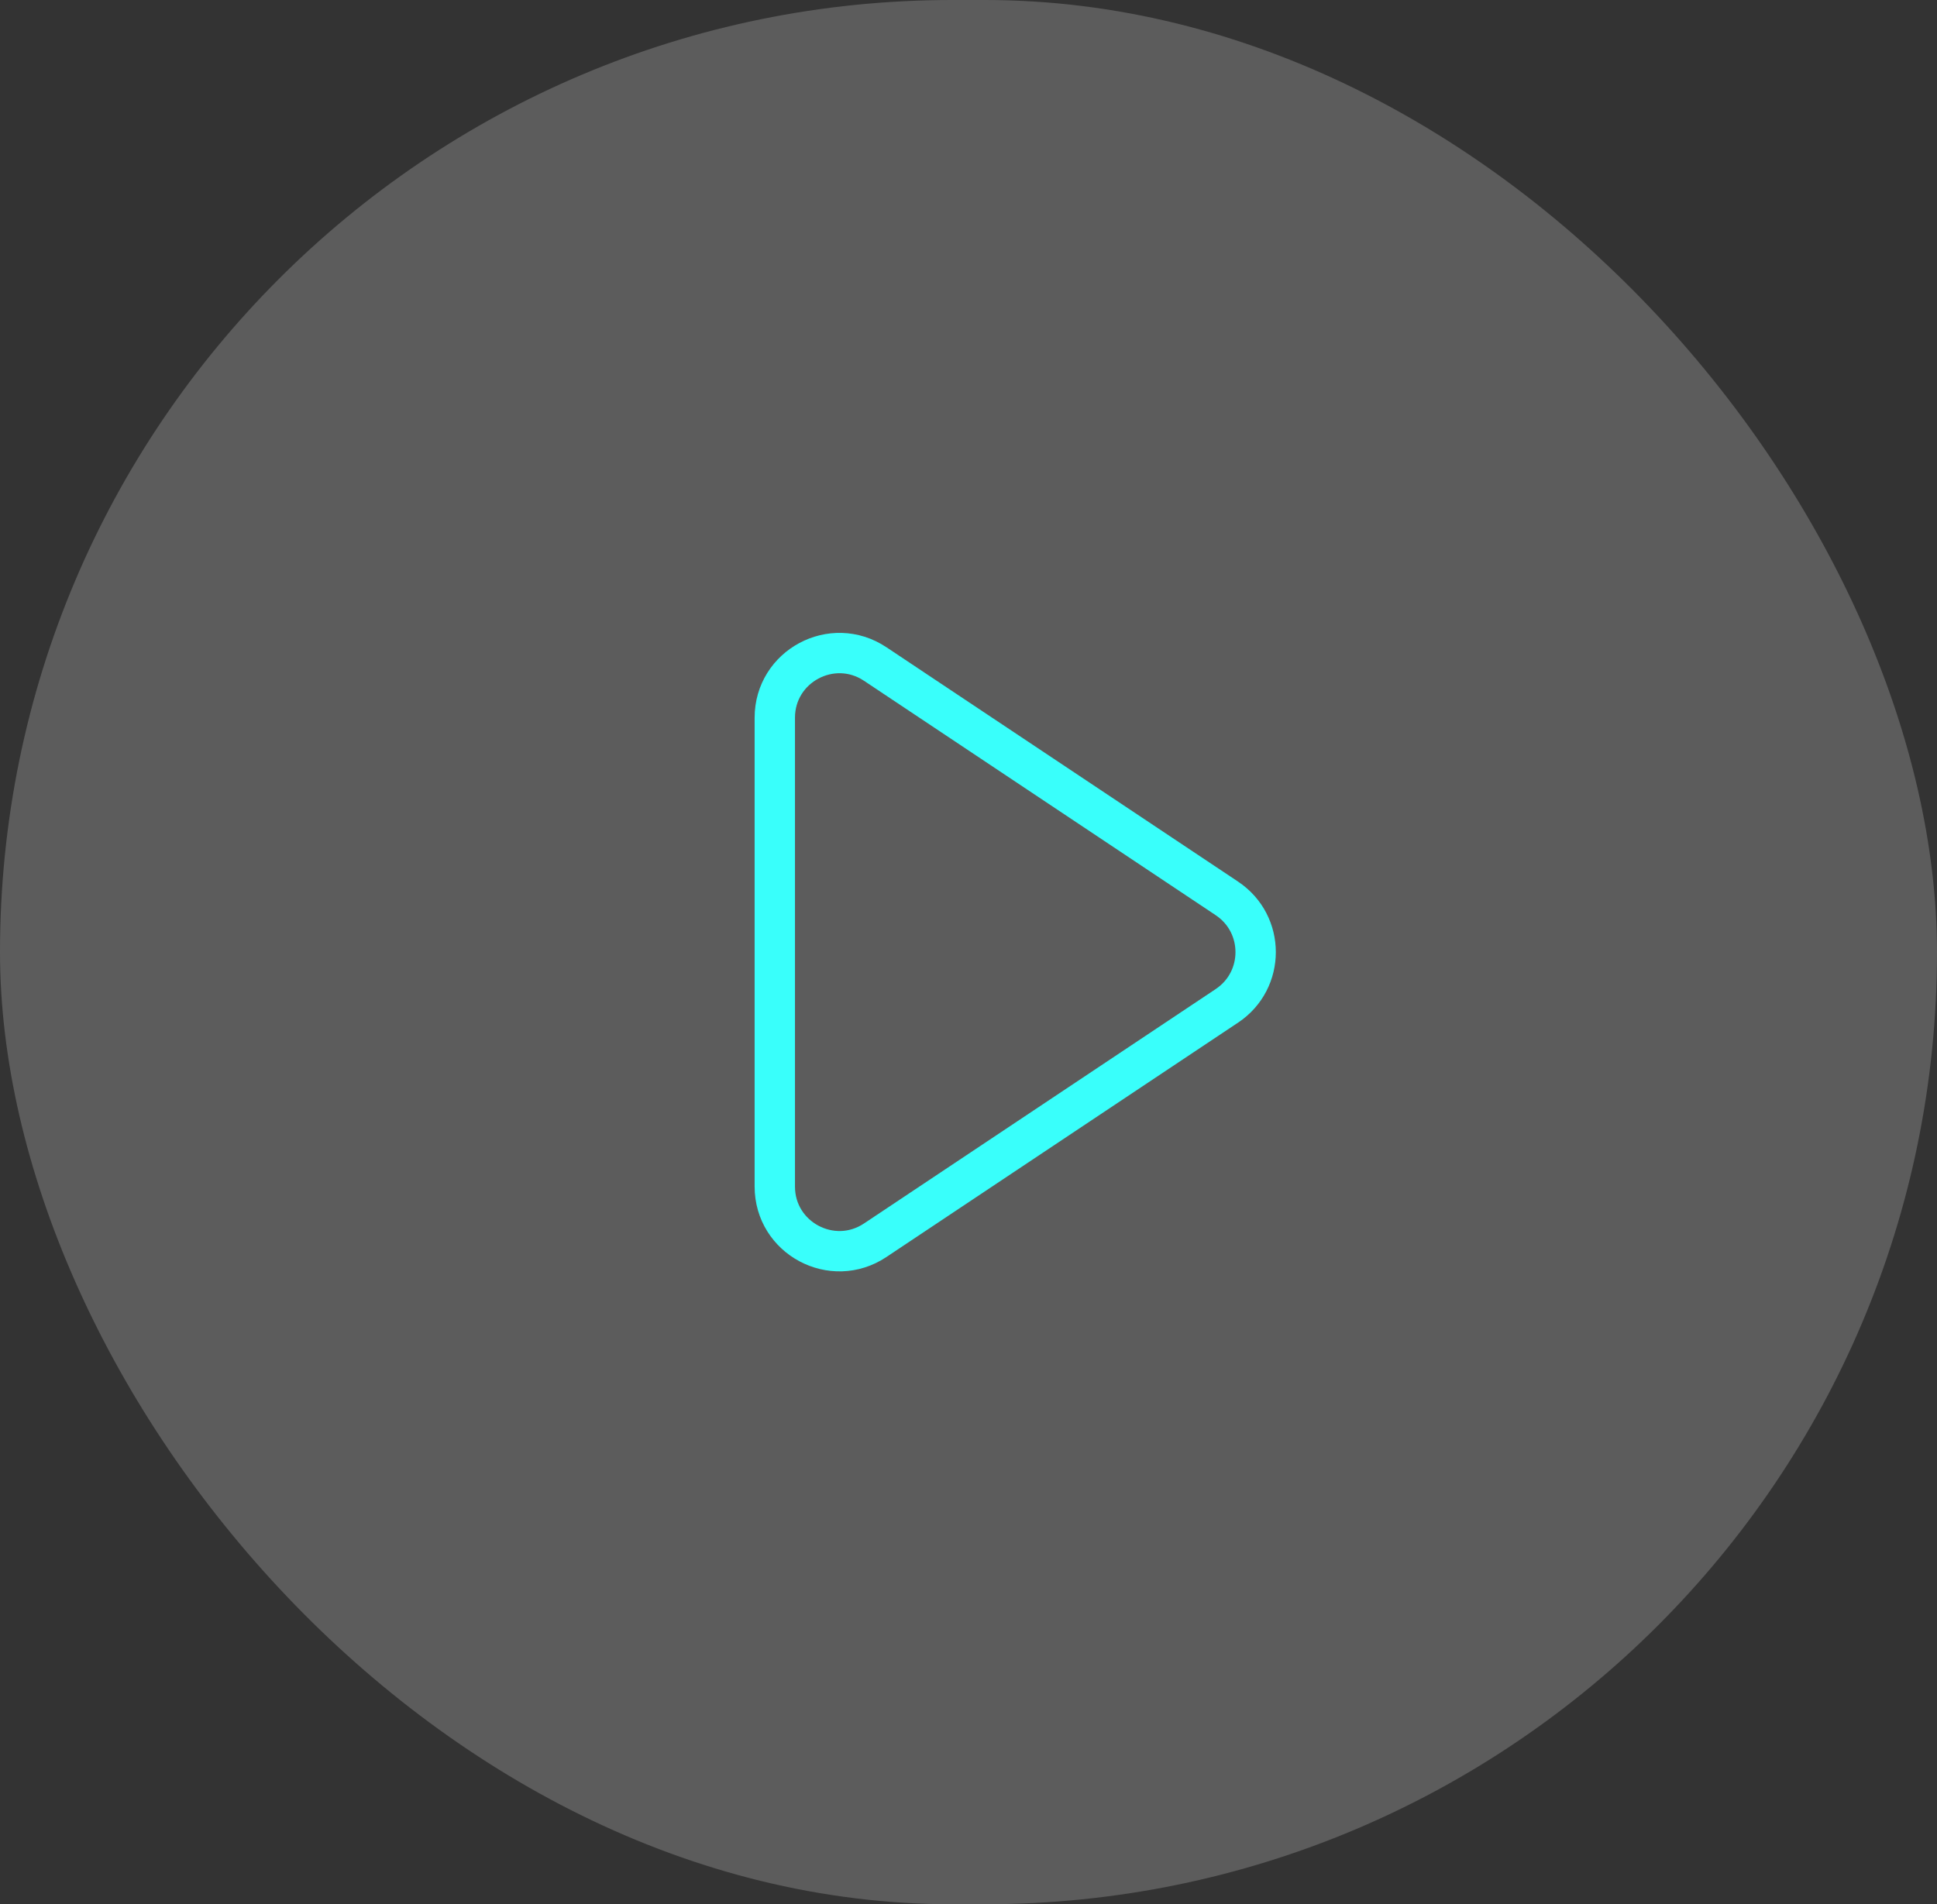 <svg width="120" height="118" viewBox="0 0 120 118" fill="none" xmlns="http://www.w3.org/2000/svg">
<rect x="0" y="0" width="120" height="118" fill="#333333" stroke="none"/>
<rect x="120" y="118" width="120" height="118" rx="59" transform="rotate(-180 120 118)" fill="white" fill-opacity="0.2"/>
<path d="M54.219 41.146L76.008 55.672C78.383 57.255 78.383 60.745 76.008 62.328L54.219 76.854C51.561 78.626 48 76.721 48 73.526V44.474C48 41.279 51.561 39.374 54.219 41.146Z" stroke="#39FFFB" stroke-width="2.5"/>
</svg>
